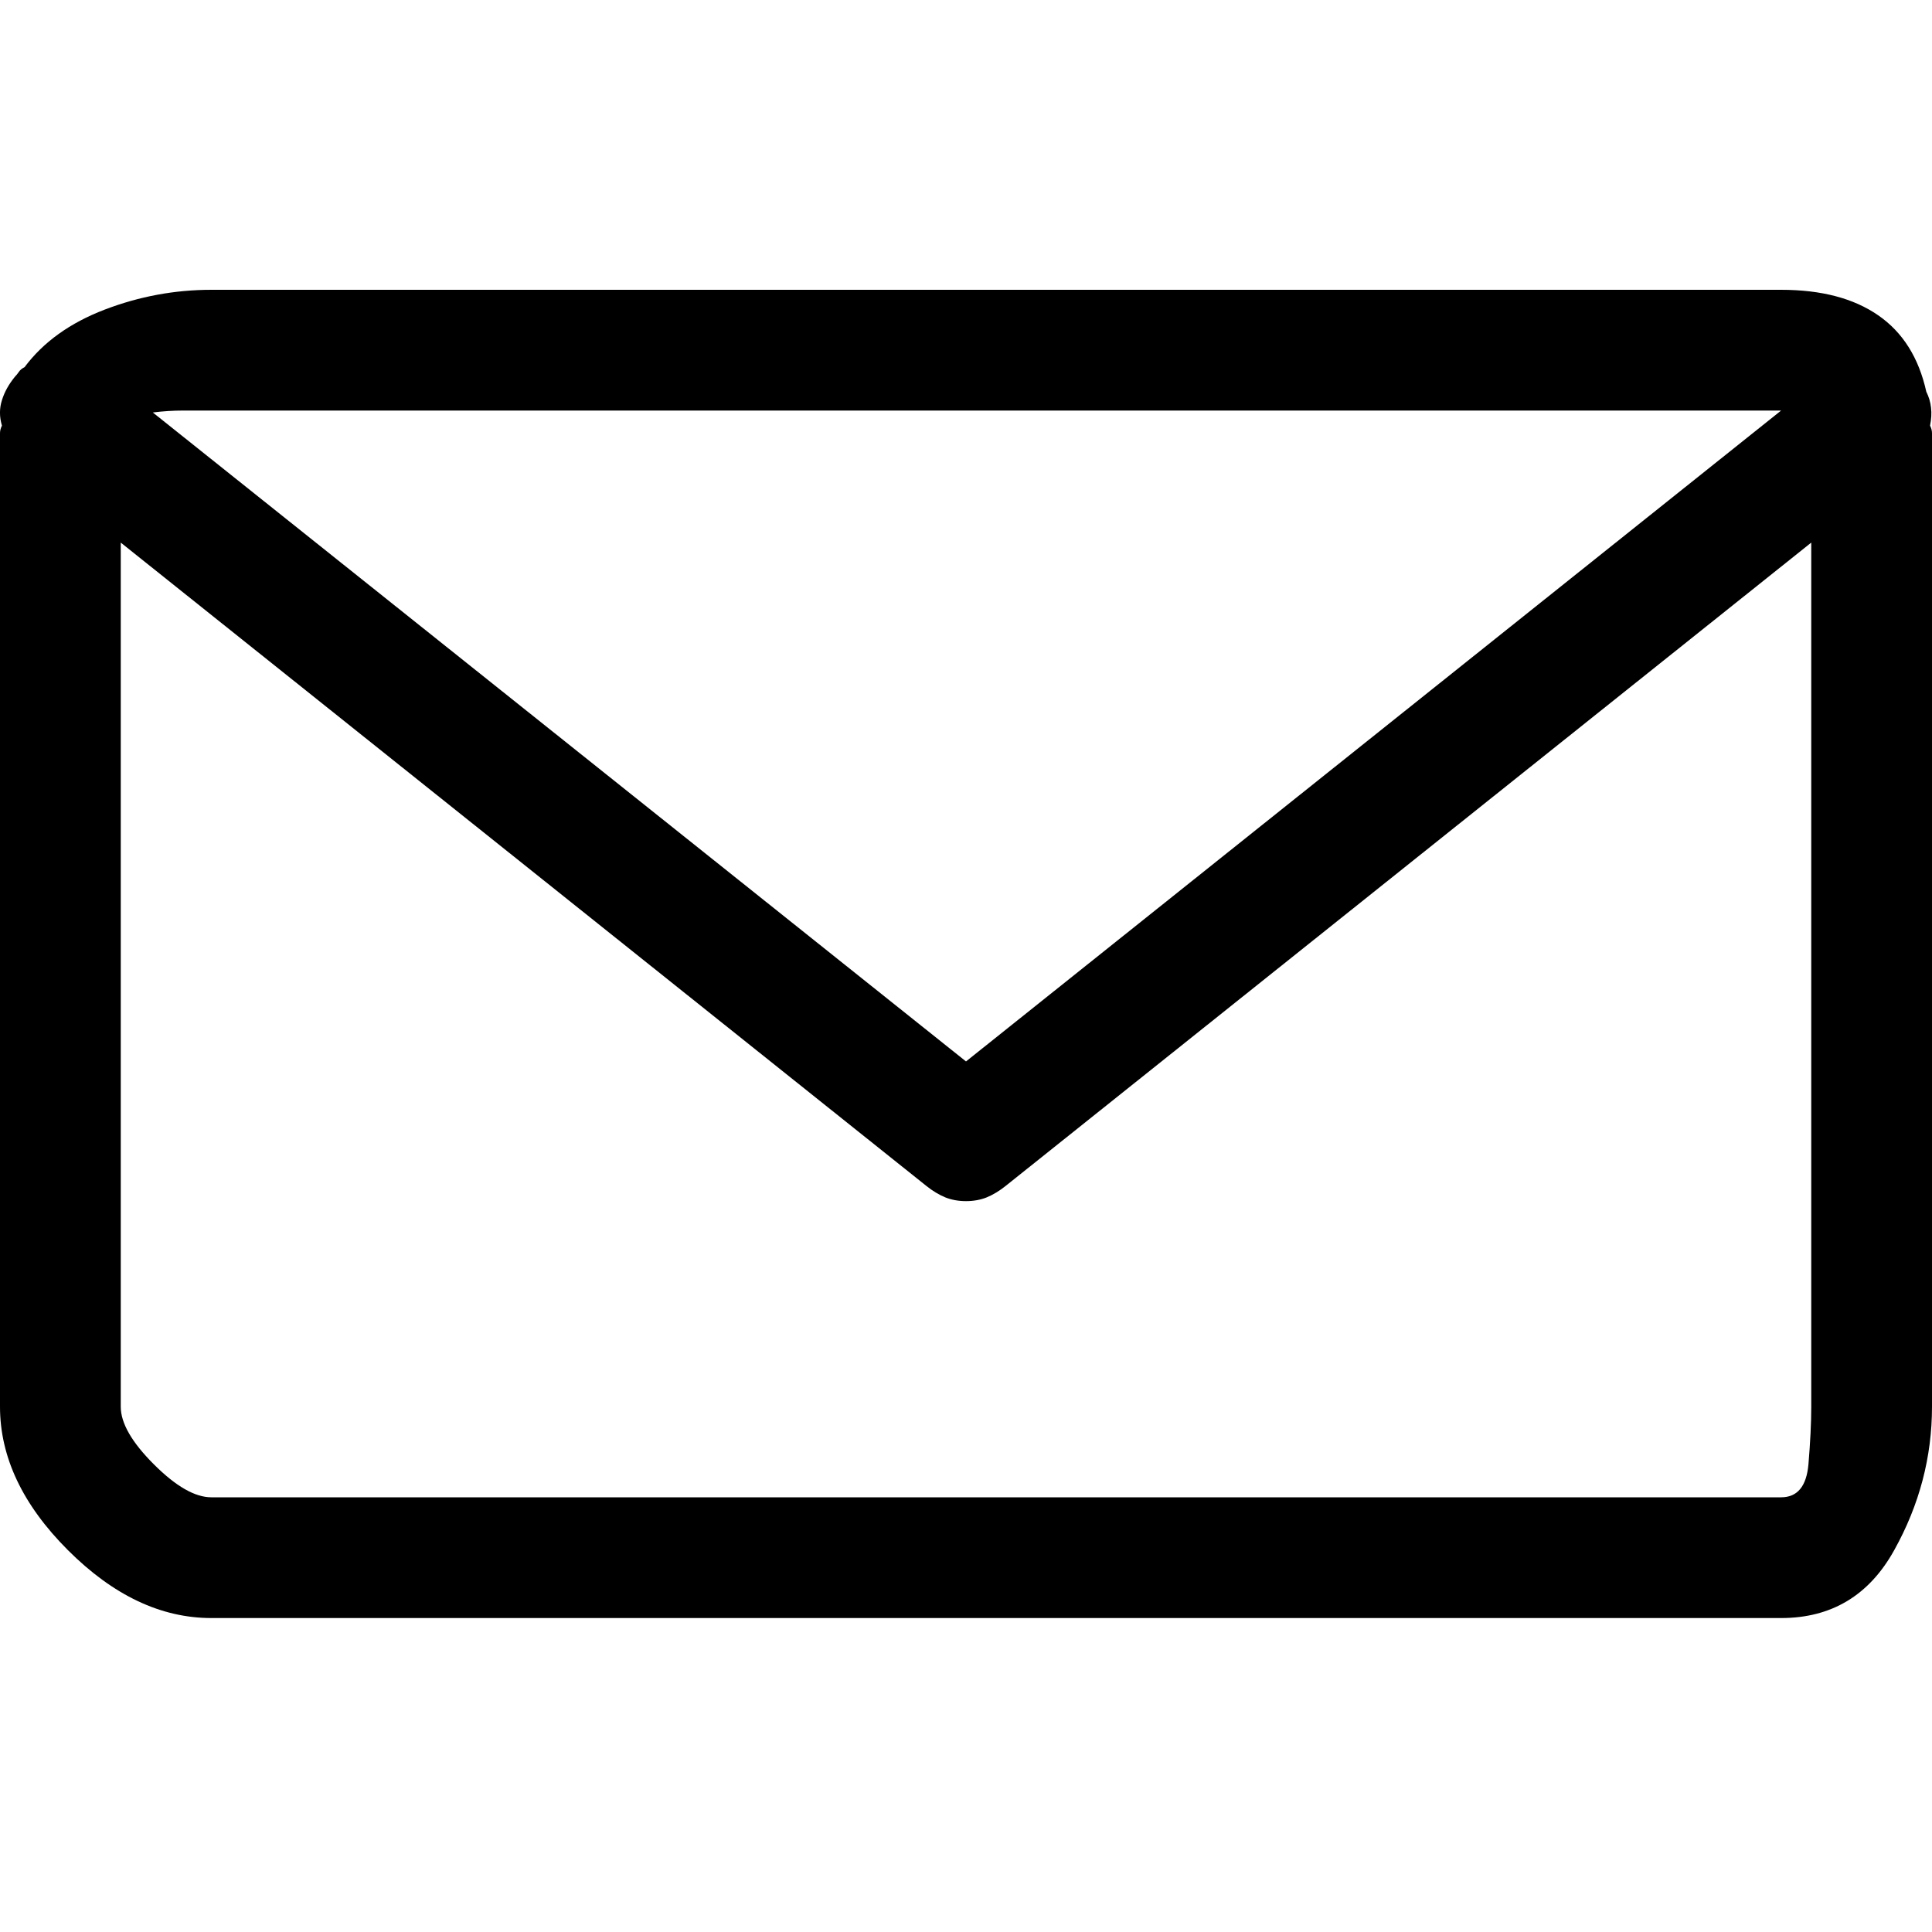 <?xml version="1.0" encoding="UTF-8"?>
<svg width="20px" height="20px" viewBox="0 0 20 20" version="1.1" xmlns="http://www.w3.org/2000/svg" xmlns:xlink="http://www.w3.org/1999/xlink">
    <!-- Generator: Sketch 51.3 (57544) - http://www.bohemiancoding.com/sketch -->
    <title>Artboard</title>
    <desc>Created with Sketch.</desc>
    <defs></defs>
    <g id="Artboard" stroke="none" stroke-width="1" fill="none" fill-rule="evenodd">
        <path d="M19.98,4.406 C19.993,4.432 20,4.458 20,4.484 L20,14.562 C20,15.083 19.87,15.578 19.609,16.047 C19.349,16.516 18.958,16.75 18.438,16.75 L2.188,16.75 C1.667,16.75 1.172,16.516 0.703,16.047 C0.234,15.578 9.76562495e-08,15.083 9.76562495e-08,14.562 L9.76562495e-08,4.484 C9.76562495e-08,4.458 0.007,4.432 0.02,4.406 C-0.007,4.315 -0.007,4.227 0.02,4.143 C0.046,4.058 0.091,3.977 0.156,3.898 C0.169,3.885 0.182,3.869 0.195,3.85 C0.208,3.83 0.228,3.814 0.254,3.801 C0.449,3.54 0.726,3.342 1.084,3.205 C1.442,3.068 1.81,3 2.188,3 L18.438,3 C18.854,3 19.189,3.088 19.443,3.264 C19.697,3.439 19.863,3.703 19.941,4.055 C19.967,4.107 19.984,4.162 19.99,4.221 C19.997,4.279 19.993,4.341 19.98,4.406 Z M1.895,4.25 C1.79,4.25 1.686,4.257 1.582,4.27 L10,10.988 L18.438,4.25 L1.895,4.25 Z M18.438,15.5 C18.607,15.5 18.701,15.386 18.721,15.158 C18.74,14.93 18.75,14.732 18.75,14.562 L18.75,5.617 L10.41,12.277 C10.345,12.329 10.28,12.368 10.215,12.395 C10.15,12.421 10.078,12.434 10,12.434 C9.922,12.434 9.85,12.421 9.785,12.395 C9.72,12.368 9.655,12.329 9.59,12.277 L1.25,5.617 L1.25,14.562 C1.25,14.732 1.364,14.93 1.592,15.158 C1.82,15.386 2.018,15.5 2.188,15.5 L18.438,15.5 Z" id="envelope---simple-line-icons" fill="#000000"></path>
    </g>
</svg>